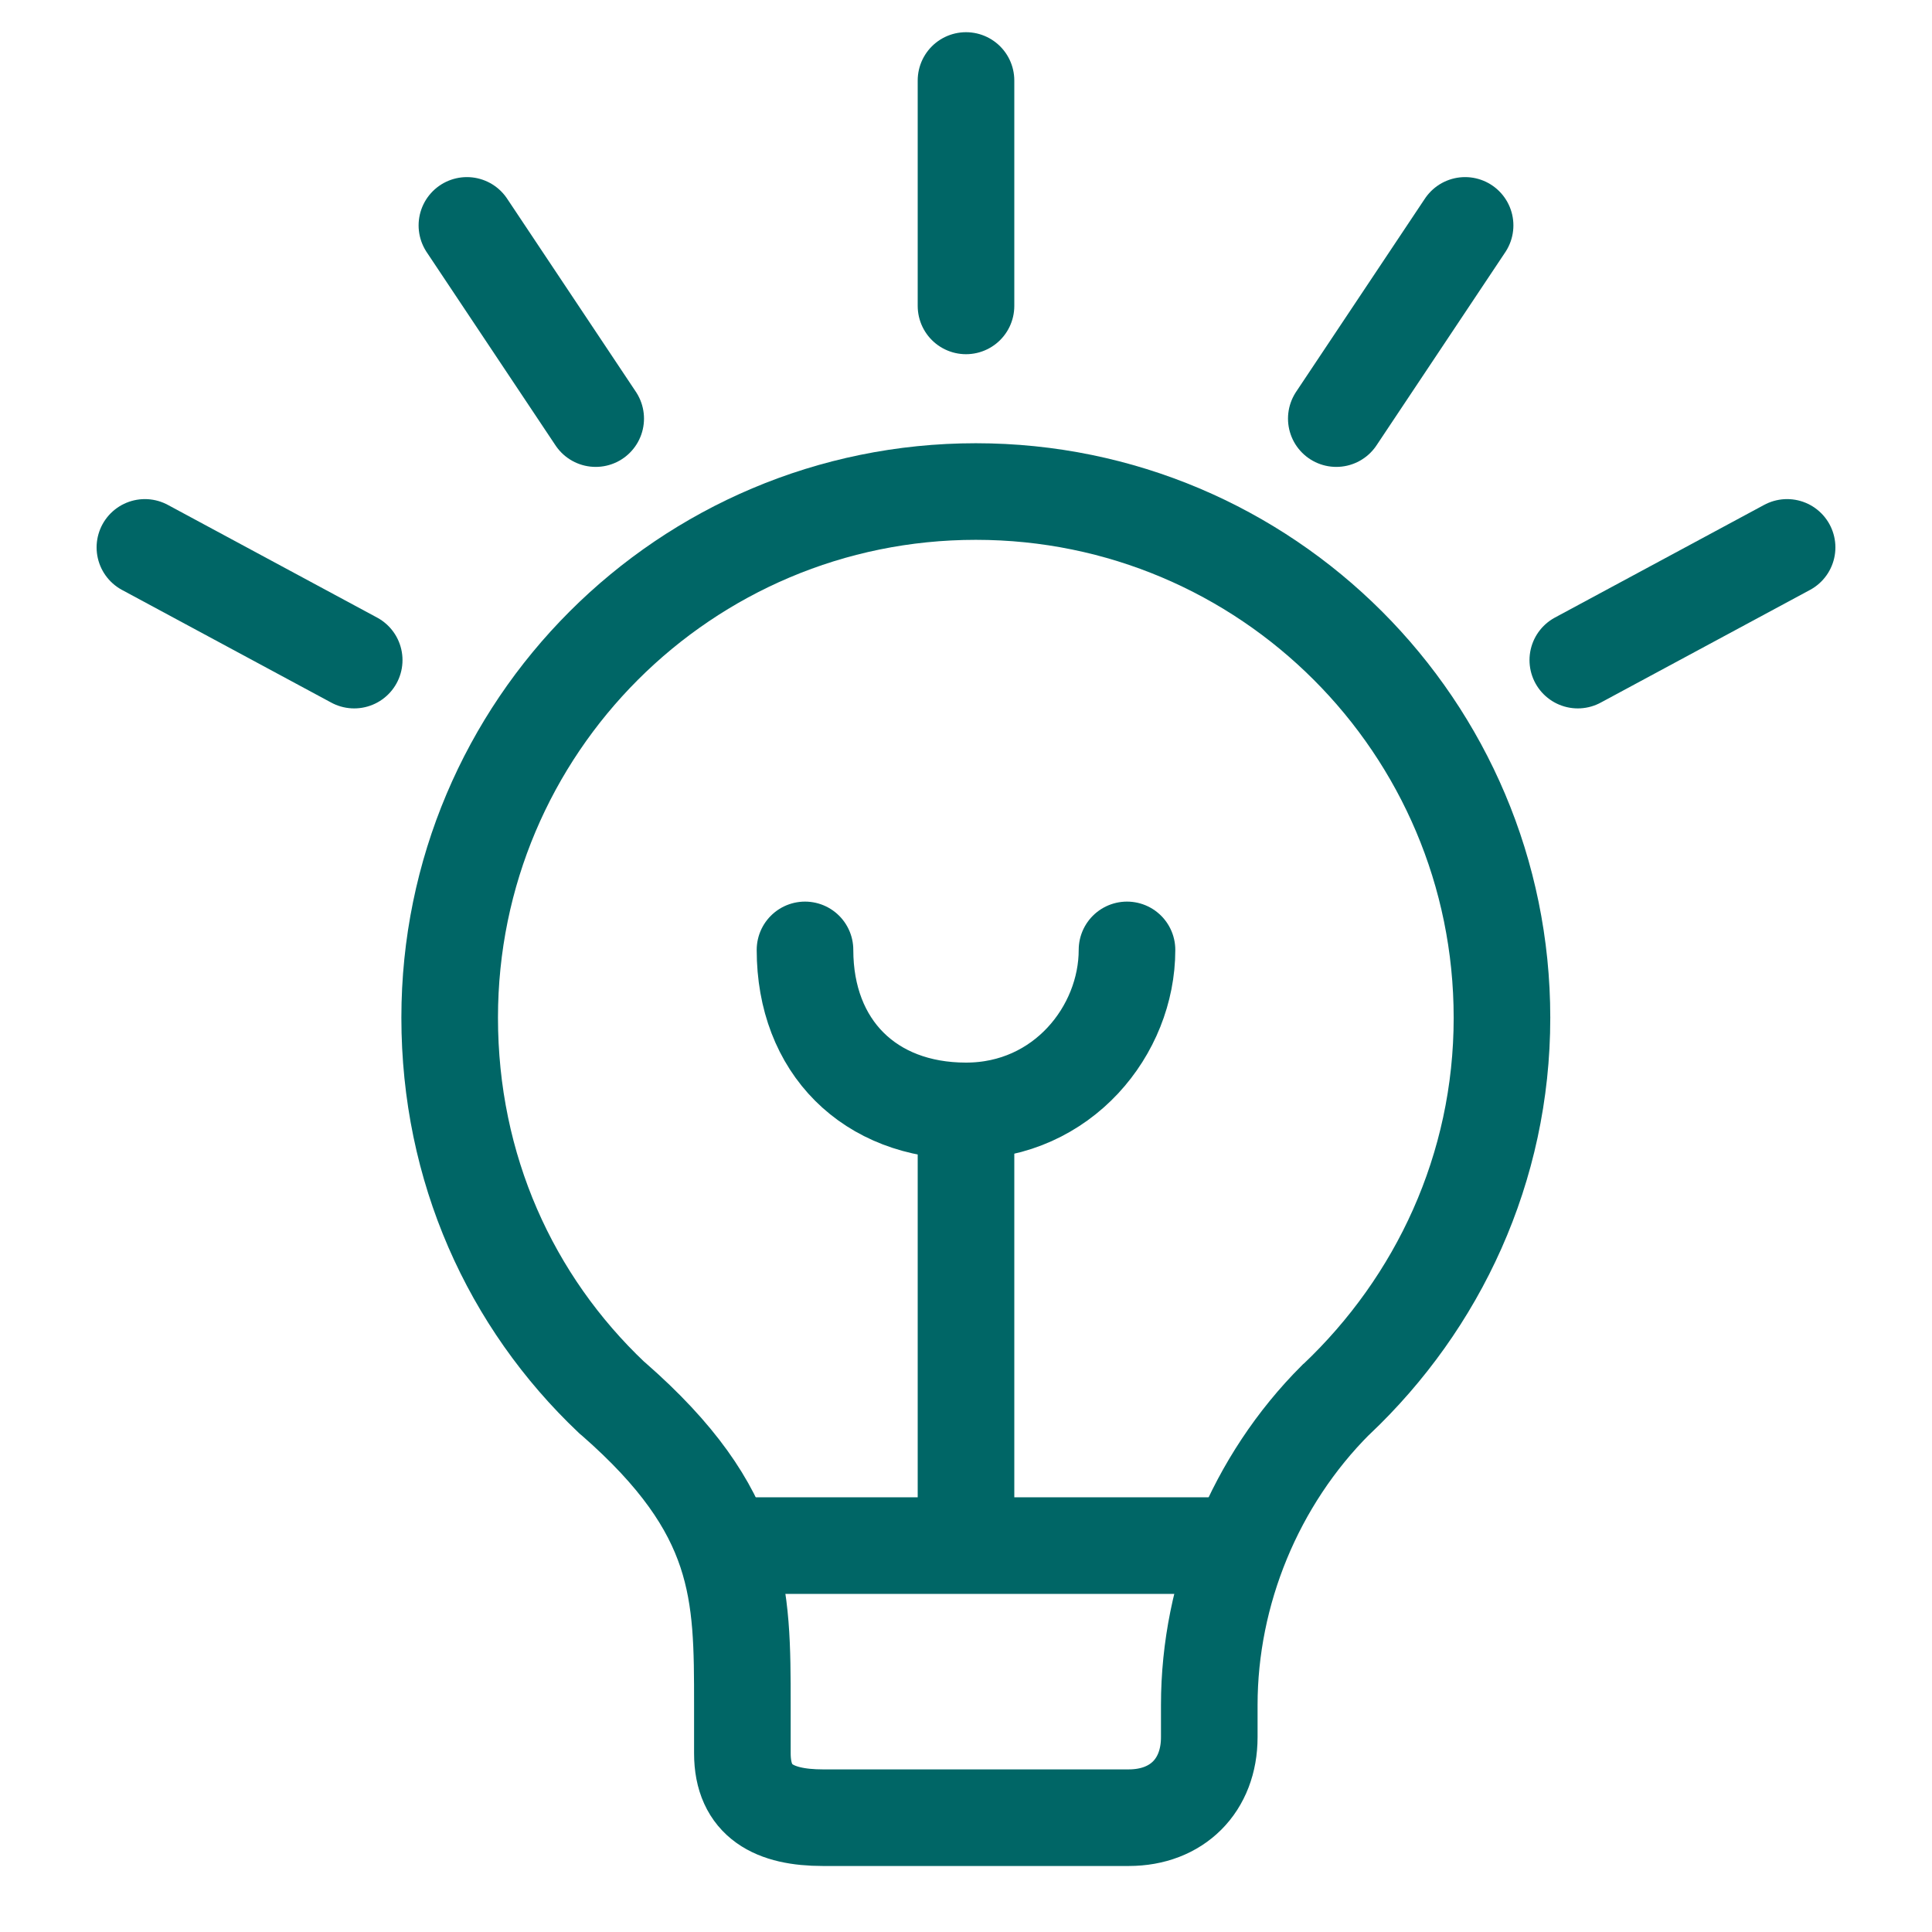 <?xml version="1.0" encoding="UTF-8"?>
<svg xmlns="http://www.w3.org/2000/svg" version="1.1" viewBox="0 0 12 12">
  <defs>
    <style>
      .cls-1 {
        stroke-linecap: round;
      }

      .cls-1, .cls-2 {
        fill: none;
        stroke: #066;
        stroke-miterlimit: 10;
        stroke-width: .6px;
      }
    </style>
  </defs>
  <!-- Generator: Adobe Illustrator 28.7.1, SVG Export Plug-In . SVG Version: 1.2.0 Build 142)  -->
  <g>
    <g id="Ebene_1">
      <line class="cls-2" x1="4.4" y1="9.6" x2="7.7" y2="9.6"></line>
      <line class="cls-2" x1="6" y1="9.6" x2="6" y2="6.7"></line>
      <path class="cls-1" d="M7,5.9c0,.5-.4,1-1,1s-1-.4-1-1"></path>
      <line class="cls-1" x1="6" y1="1.9" x2="6" y2=".5"></line>
      <line class="cls-1" x1="8.3" y1="2.6" x2="9.1" y2="1.4"></line>
      <line class="cls-1" x1="9.8" y1="4.1" x2="11.1" y2="3.4"></line>
      <line class="cls-1" x1="3.7" y1="2.6" x2="2.9" y2="1.4"></line>
      <line class="cls-1" x1="2.2" y1="4.1" x2=".9" y2="3.4"></line>
      <path class="cls-2" d="M9.329,6.321c0-1.805-1.463-3.268-3.268-3.268-1.805,0-3.268,1.463-3.268,3.268,0,.935.377,1.763,1.006,2.359l.012.01c.8.7.8,1.2.8,1.9v.3c0,.3.2.4.5.4h1.9c.3,0,.5-.2.5-.5v-.2c0-.7.285-1.395.785-1.895l.006-.005c.629-.596,1.027-1.433,1.027-2.368Z"></path>
    </g>
  </g>
</svg>

